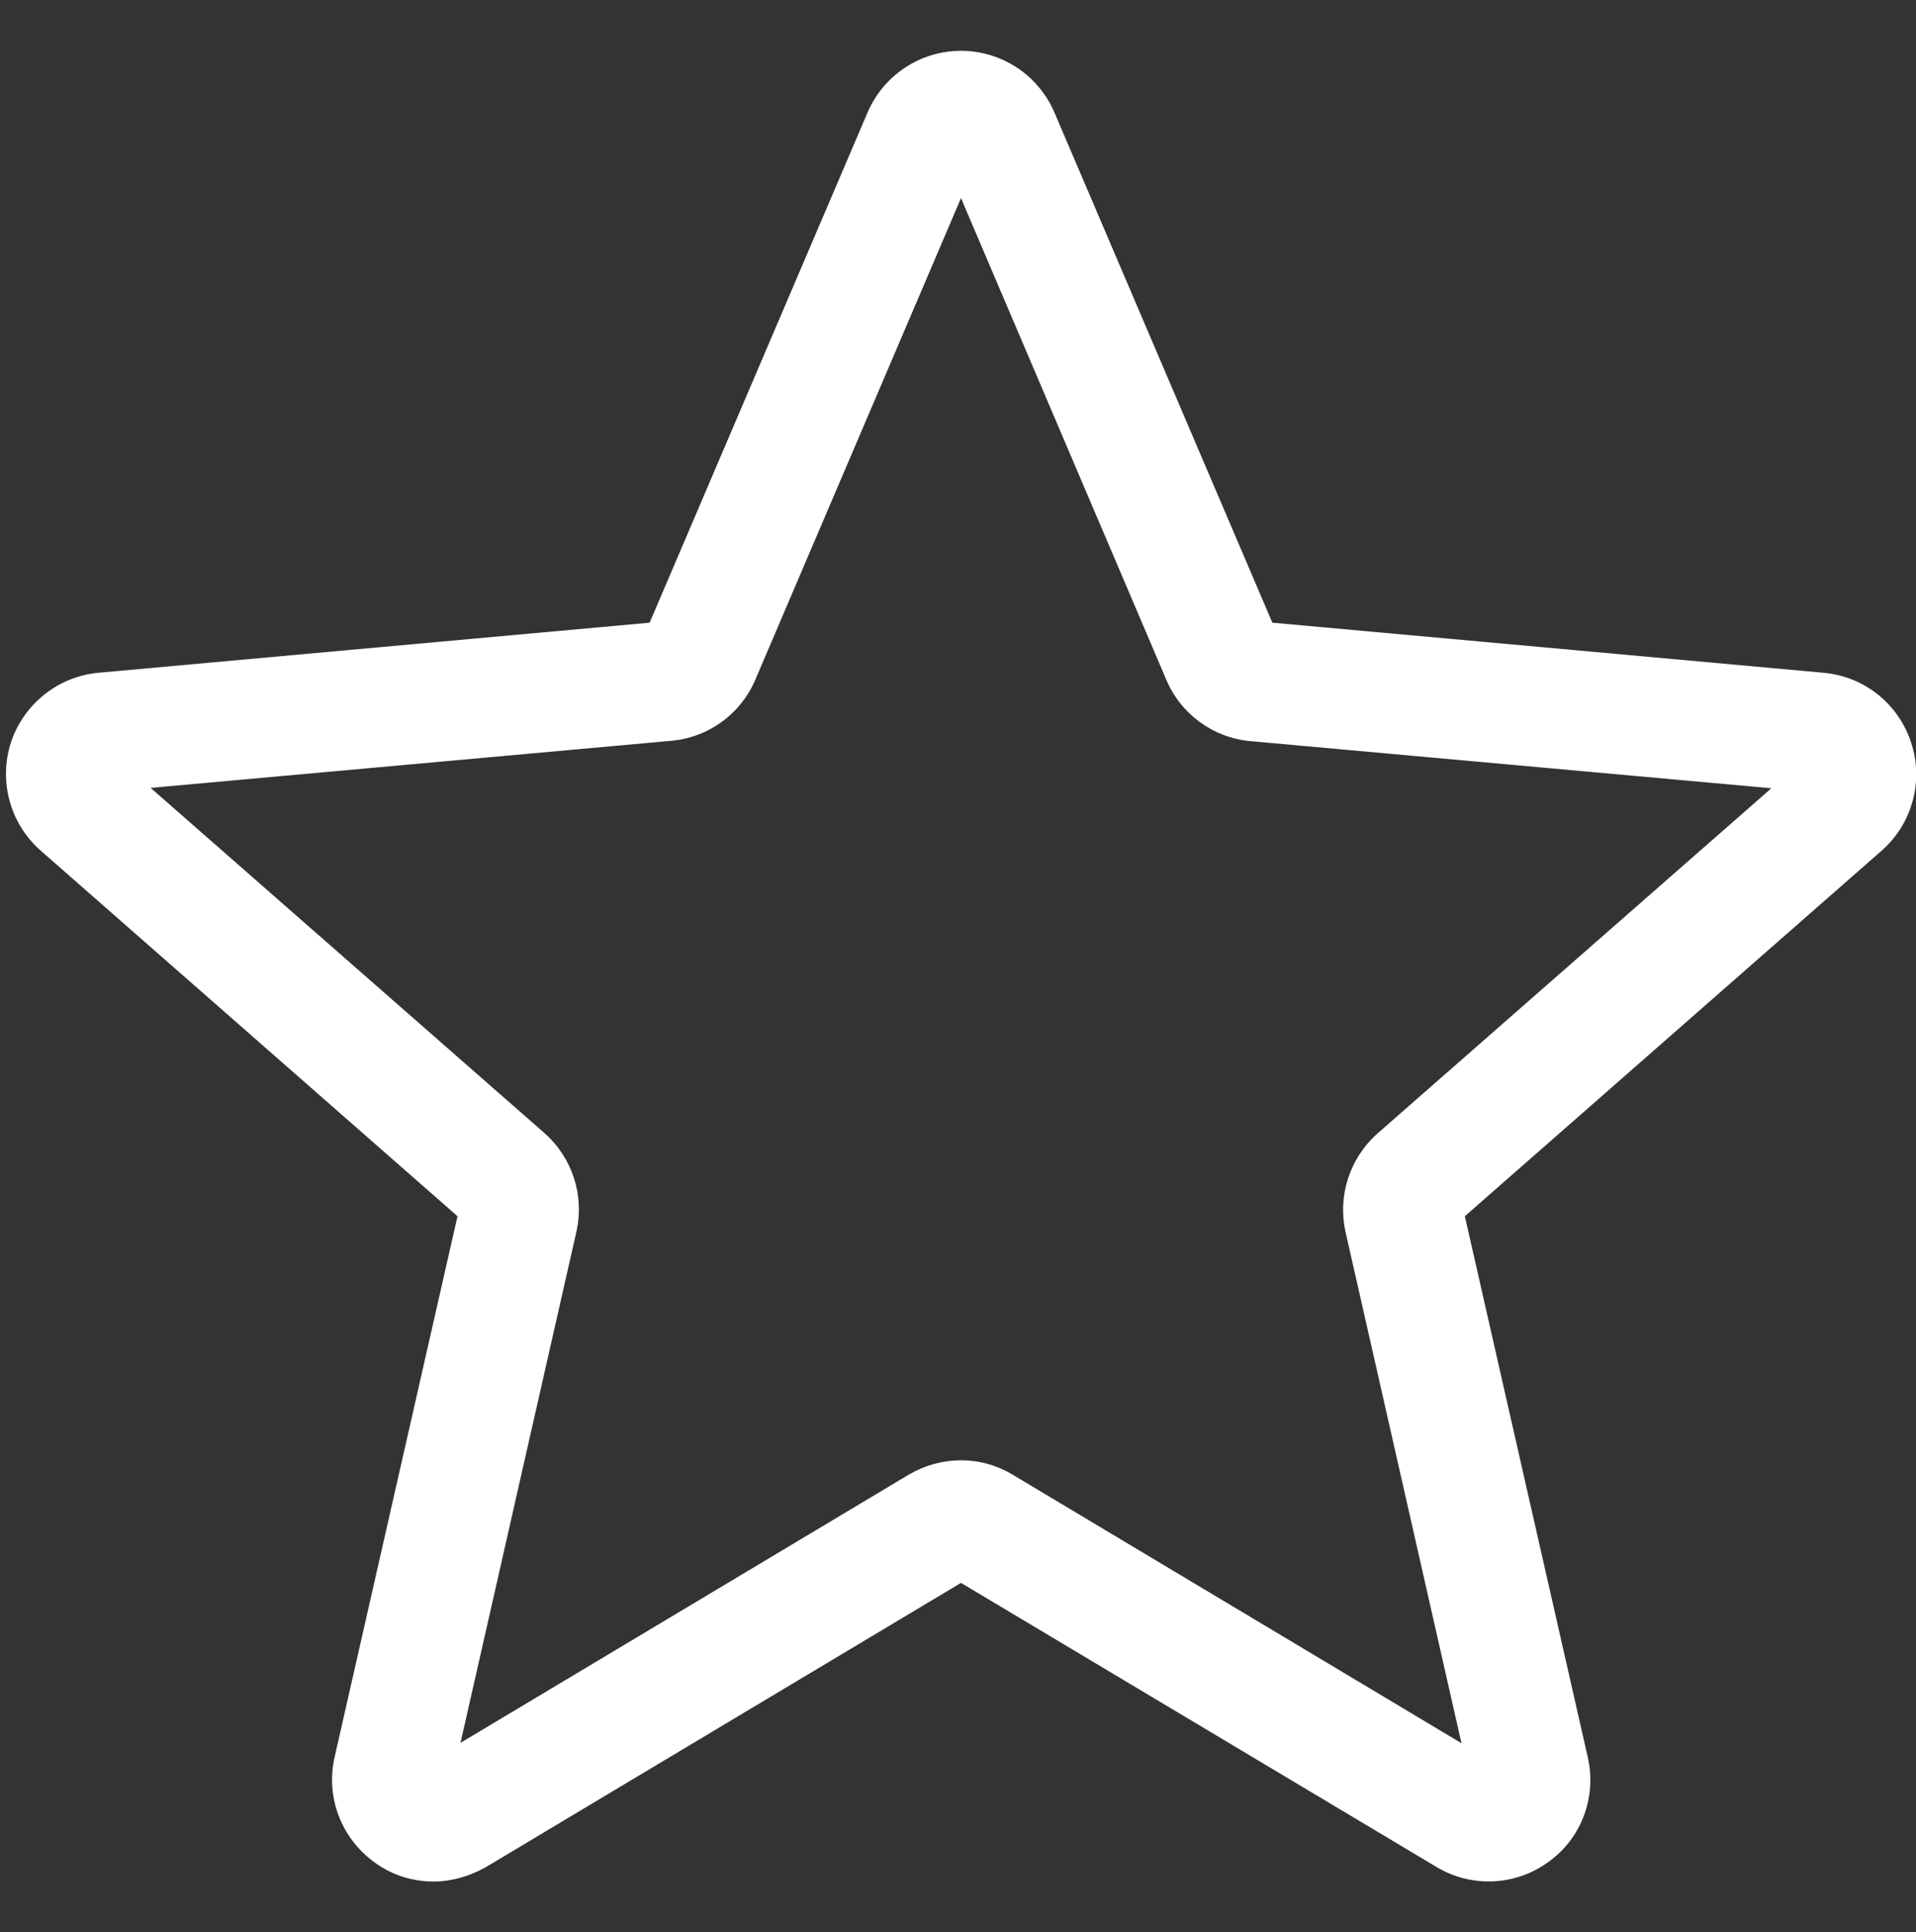 <?xml version="1.0" encoding="utf-8"?>
<!-- Generator: Adobe Illustrator 27.0.1, SVG Export Plug-In . SVG Version: 6.00 Build 0)  -->
<svg version="1.1" id="Capa_1" xmlns="http://www.w3.org/2000/svg" xmlns:xlink="http://www.w3.org/1999/xlink" x="0px" y="0px"
	 viewBox="0 0 512.6 517" style="enable-background:new 0 0 512.6 517;" xml:space="preserve">
<rect x="0" y="0" width="512.6" height="517" fill="#333333" stroke="none"/>
<style type="text/css">
	.st0{fill:#FFFFFF;}
</style>
<path class="st0" d="M116,503.4c-5.6,0-11.2-1.7-15.9-5.2c-8.8-6.4-13-17.4-10.6-28l32.9-144.8L10.9,227.6
	c-8.2-7.2-11.3-18.5-8-28.9C6.3,188.4,15.5,181,26.3,180l147.5-13.4l58.3-136.5c4.3-10,14.1-16.5,25-16.5s20.7,6.5,25,16.5
	l58.3,136.5L487.9,180c10.9,1,20,8.3,23.4,18.7c3.4,10.3,0.3,21.7-7.9,28.9l-111.5,97.8l32.9,144.8c2.4,10.6-1.7,21.7-10.6,28
	c-8.8,6.4-20.6,6.9-29.9,1.3l-127.2-76l-127.2,76.1C125.6,502,120.8,503.4,116,503.4z M257.1,390.7c4.8,0,9.6,1.3,13.9,3.9l120,71.8
	l-31-136.7c-2.2-9.7,1.1-19.9,8.6-26.5l105.3-92.3l-139.3-12.6c-10-0.9-18.7-7.2-22.6-16.5L257.1,53l-55,128.8
	c-3.9,9.2-12.5,15.5-22.5,16.4L40.3,210.8l105.3,92.3c7.5,6.6,10.8,16.7,8.6,26.5l-31,136.7l120-71.8
	C247.5,392,252.3,390.7,257.1,390.7z M172.7,169.3L172.7,169.3L172.7,169.3z M341.5,169.2L341.5,169.2L341.5,169.2z"/>
</svg>
